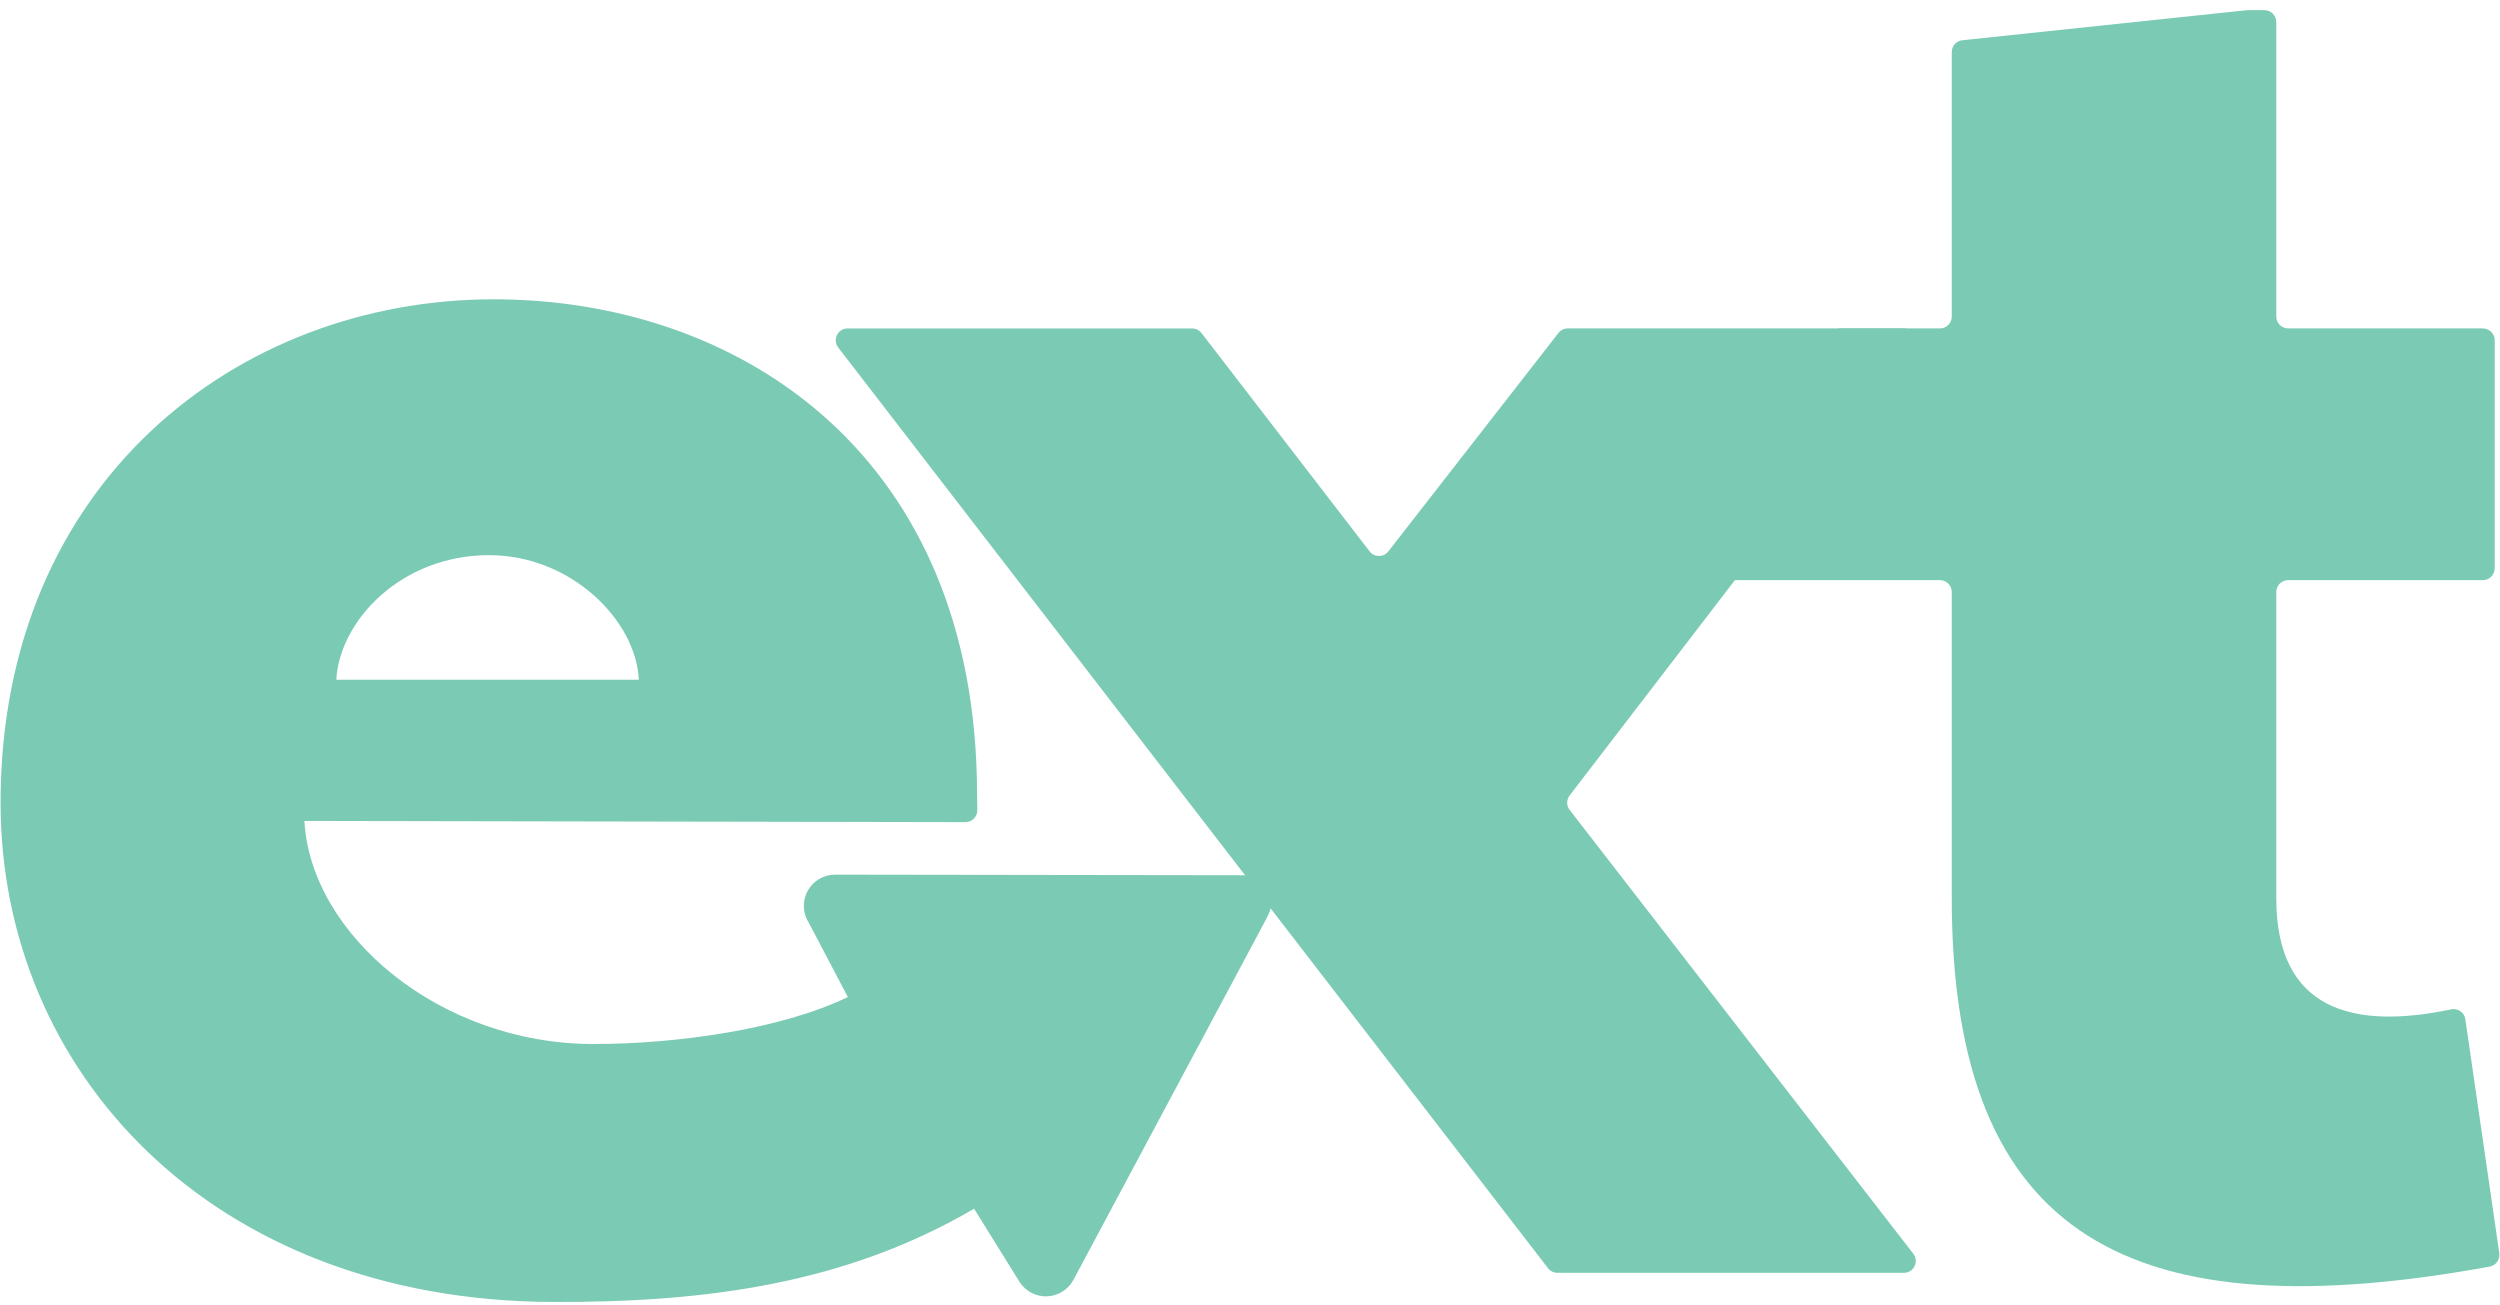 <svg width="136" height="71" viewBox="0 0 136 71" fill="none" xmlns="http://www.w3.org/2000/svg">
<g clip-path="url(#clip0_253_38119)">
<path d="M85.287 17.866H103.579C104.114 17.866 104.417 18.481 104.091 18.905L85.388 43.273C85.301 43.386 85.254 43.525 85.254 43.667C85.255 43.81 85.302 43.949 85.39 44.061L104.082 68.201C104.411 68.625 104.108 69.242 103.571 69.242H84.724C84.625 69.242 84.527 69.219 84.439 69.176C84.35 69.132 84.272 69.069 84.212 68.99L45.601 18.907C45.273 18.482 45.576 17.867 46.112 17.867H64.85C65.051 17.867 65.24 17.959 65.362 18.118L74.505 29.993C74.565 30.071 74.642 30.134 74.73 30.178C74.819 30.222 74.916 30.245 75.015 30.245C75.113 30.245 75.21 30.223 75.299 30.18C75.388 30.137 75.465 30.074 75.526 29.996L84.778 18.116C84.838 18.038 84.915 17.975 85.004 17.932C85.092 17.889 85.189 17.867 85.287 17.867V17.866Z" fill="#7BCAB4"/>
<path d="M123.83 48.873C123.83 54.959 128.005 56.035 133.348 54.908C133.71 54.831 134.061 55.081 134.114 55.447L135.962 68.174C135.985 68.34 135.944 68.508 135.846 68.644C135.748 68.78 135.602 68.873 135.437 68.904C116.149 72.423 106.176 67.574 106.176 48.873V32.205C106.176 32.033 106.108 31.869 105.987 31.748C105.866 31.627 105.702 31.559 105.53 31.559H87.944C87.784 31.559 87.768 31.324 87.927 31.302L87.822 24.994C87.82 24.878 87.85 24.762 87.908 24.661C87.967 24.56 88.052 24.476 88.154 24.419L99.806 17.948C99.902 17.894 100.01 17.866 100.12 17.866H105.531C105.615 17.866 105.699 17.85 105.778 17.817C105.856 17.785 105.927 17.737 105.987 17.677C106.047 17.617 106.095 17.546 106.127 17.468C106.16 17.389 106.177 17.305 106.177 17.221V2.831C106.177 2.672 106.236 2.518 106.342 2.399C106.449 2.281 106.596 2.206 106.754 2.189L122.212 0.556C122.234 0.554 122.257 0.553 122.279 0.553H123.184C123.269 0.553 123.353 0.569 123.431 0.602C123.509 0.634 123.581 0.682 123.641 0.742C123.701 0.802 123.748 0.873 123.781 0.951C123.813 1.03 123.83 1.114 123.83 1.198V17.221C123.83 17.305 123.846 17.389 123.879 17.468C123.911 17.546 123.959 17.617 124.019 17.677C124.079 17.737 124.15 17.785 124.228 17.817C124.307 17.85 124.391 17.866 124.475 17.866H135.066C135.151 17.866 135.235 17.883 135.313 17.916C135.391 17.948 135.463 17.996 135.523 18.055C135.583 18.116 135.63 18.187 135.663 18.265C135.695 18.343 135.712 18.427 135.712 18.512V30.913C135.712 30.998 135.695 31.082 135.663 31.16C135.63 31.239 135.583 31.31 135.523 31.37C135.463 31.43 135.392 31.478 135.313 31.51C135.235 31.543 135.151 31.559 135.066 31.559H124.475C124.304 31.559 124.14 31.627 124.019 31.748C123.898 31.869 123.83 32.034 123.83 32.205V48.873ZM69.051 48.312C68.742 47.805 68.187 47.613 67.594 47.613L67.578 47.613L45.411 47.581C45.107 47.584 44.809 47.668 44.548 47.826C44.288 47.983 44.075 48.208 43.931 48.476C43.786 48.744 43.717 49.046 43.73 49.35C43.742 49.654 43.836 49.949 44.002 50.204L46.123 54.237C42.471 56.01 36.77 56.794 32.283 56.794C23.909 56.794 16.891 50.828 16.561 44.658L52.519 44.724C52.69 44.725 52.853 44.658 52.974 44.538C53.095 44.419 53.164 44.256 53.166 44.086L53.141 42.305C52.707 24.388 39.924 16.282 26.851 16.282C12.932 16.282 0.031 26.241 0.031 43.667C0.031 58.265 11.461 70.74 30.02 70.826C38.457 70.865 46.049 69.818 52.991 65.753L55.47 69.746C55.631 69.995 55.854 70.197 56.118 70.332C56.381 70.468 56.675 70.533 56.971 70.52C57.267 70.506 57.555 70.416 57.805 70.257C58.056 70.099 58.26 69.878 58.399 69.616L68.885 49.99C69.165 49.461 69.362 48.823 69.05 48.312H69.051ZM26.605 30.201C31.077 30.201 34.609 33.76 34.75 36.977H18.295C18.474 33.76 21.825 30.201 26.605 30.201Z" fill="#7BCAB4"/>
</g>
<defs>
<clipPath id="clip0_253_38119">
<rect width="136" height="70.38" fill="white" transform="translate(0 0.5)"/>
</clipPath>
</defs>
</svg>
